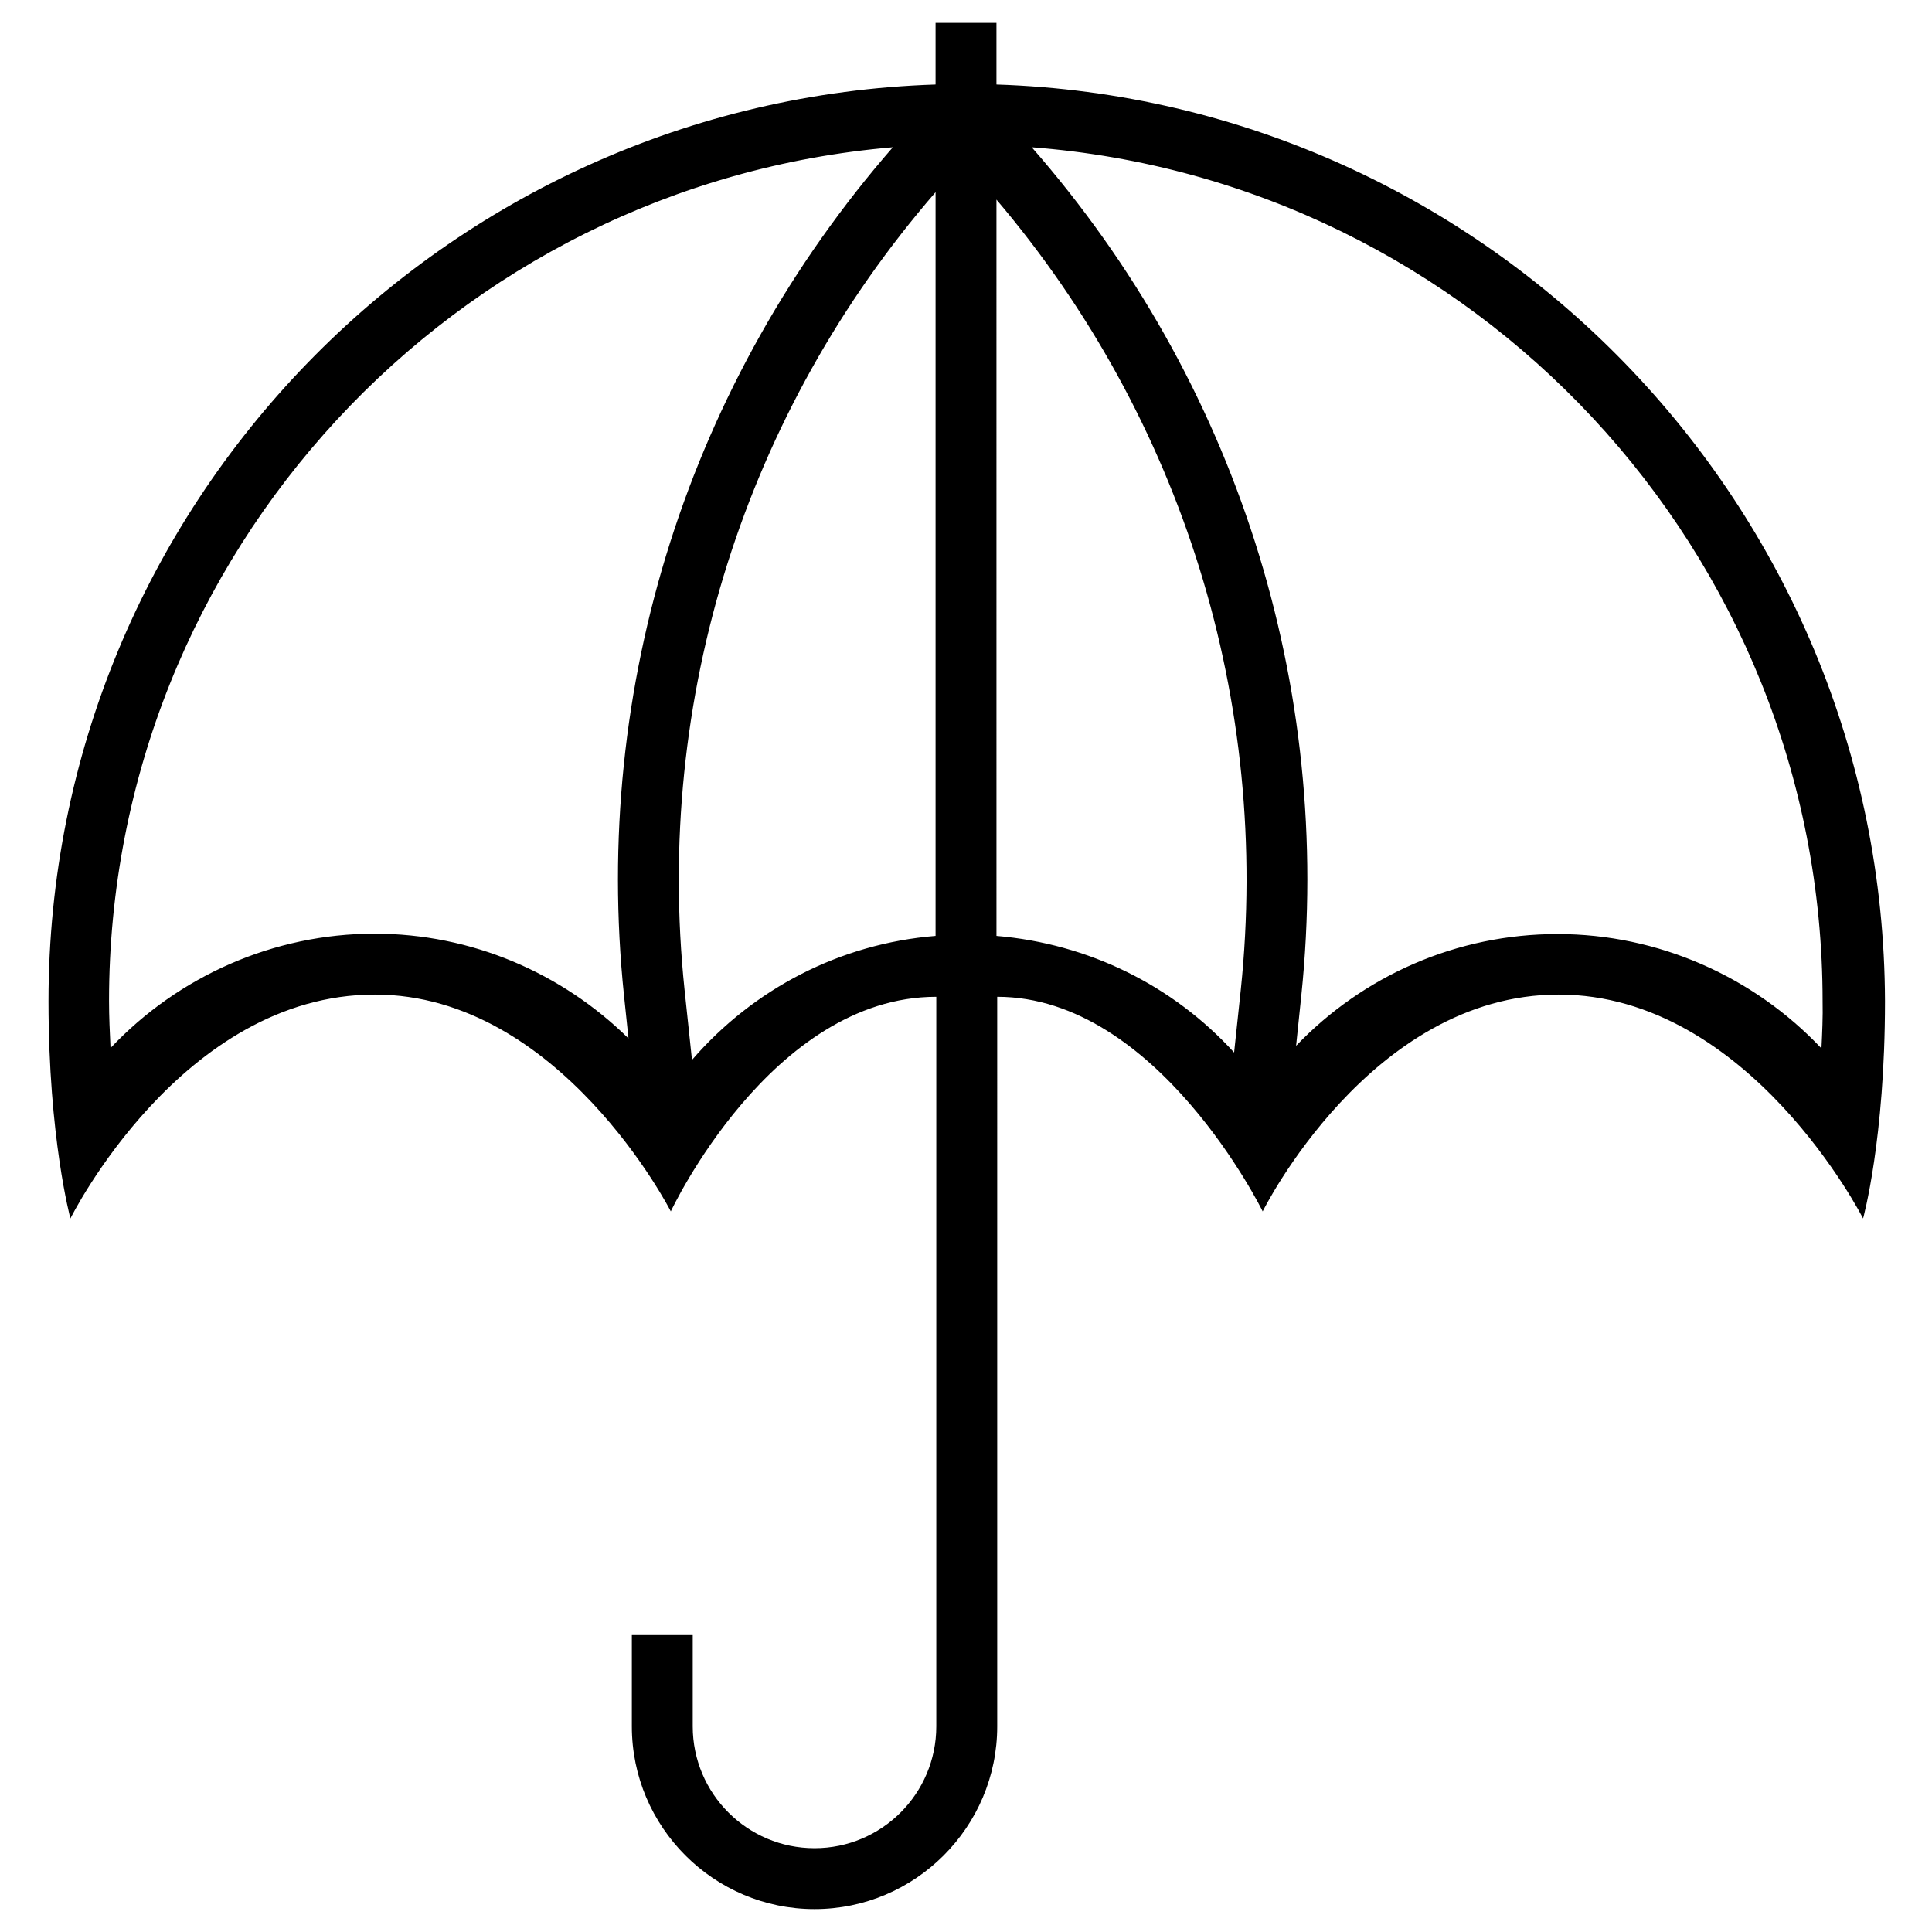 <?xml version="1.0" encoding="UTF-8"?>
<!-- Uploaded to: ICON Repo, www.iconrepo.com, Generator: ICON Repo Mixer Tools -->
<svg fill="#000000" width="800px" height="800px" version="1.1" viewBox="144 144 512 512" xmlns="http://www.w3.org/2000/svg">
 <path d="m408.07 166.39v-16.332h-16.137v16.336c-130.38 4.231-235.08 111.58-235.08 242.95 0 36.113 5.805 57.562 5.805 57.562s29.422-59.336 80.688-59.336c49.102 0 78.426 57.465 78.426 57.465s26.566-56.875 70.355-56.875v193.36c0 17.809-14.465 32.273-32.273 32.273-17.809 0-32.273-14.465-32.273-32.273v-24.207h-16.137v24.207c0 26.668 21.746 48.414 48.414 48.414s48.414-21.746 48.414-48.414l-0.004-193.36c42.508 0 70.355 56.875 70.355 56.875s28.438-57.465 78.426-57.465c50.578 0 80.688 59.336 80.688 59.336s5.805-20.859 5.805-57.562c-0.395-131.37-105.09-238.72-235.47-242.95zm-98.695 241.48 1.18 11.316c-17.711-17.418-41.625-27.75-67.305-27.75-26.668 0-51.957 11.219-69.961 30.309-0.195-4.133-0.395-8.363-0.395-12.496 0-118.67 91.609-216.38 207.72-226.22-53.922 61.891-79.801 142.68-71.242 224.84zm82.559-15.844c-25.289 2.066-48.215 13.973-64.551 32.867l-1.969-18.598c-8.07-77.246 16.137-153.21 66.52-211.36zm80.887 14.27-1.77 16.629c-16.234-17.809-38.574-28.832-62.977-30.898l-0.004-195.13c49.199 57.961 72.719 132.94 64.75 209.4zm153.89 15.547c-18.008-19.09-43.297-30.309-69.961-30.309-26.668 0-51.465 11.02-69.273 29.617l1.379-13.285c8.562-82.359-17.418-163.15-71.438-224.84 117.1 8.953 209.59 106.96 209.59 226.32 0.094 4.137-0.102 8.27-0.301 12.5z"/>
</svg>